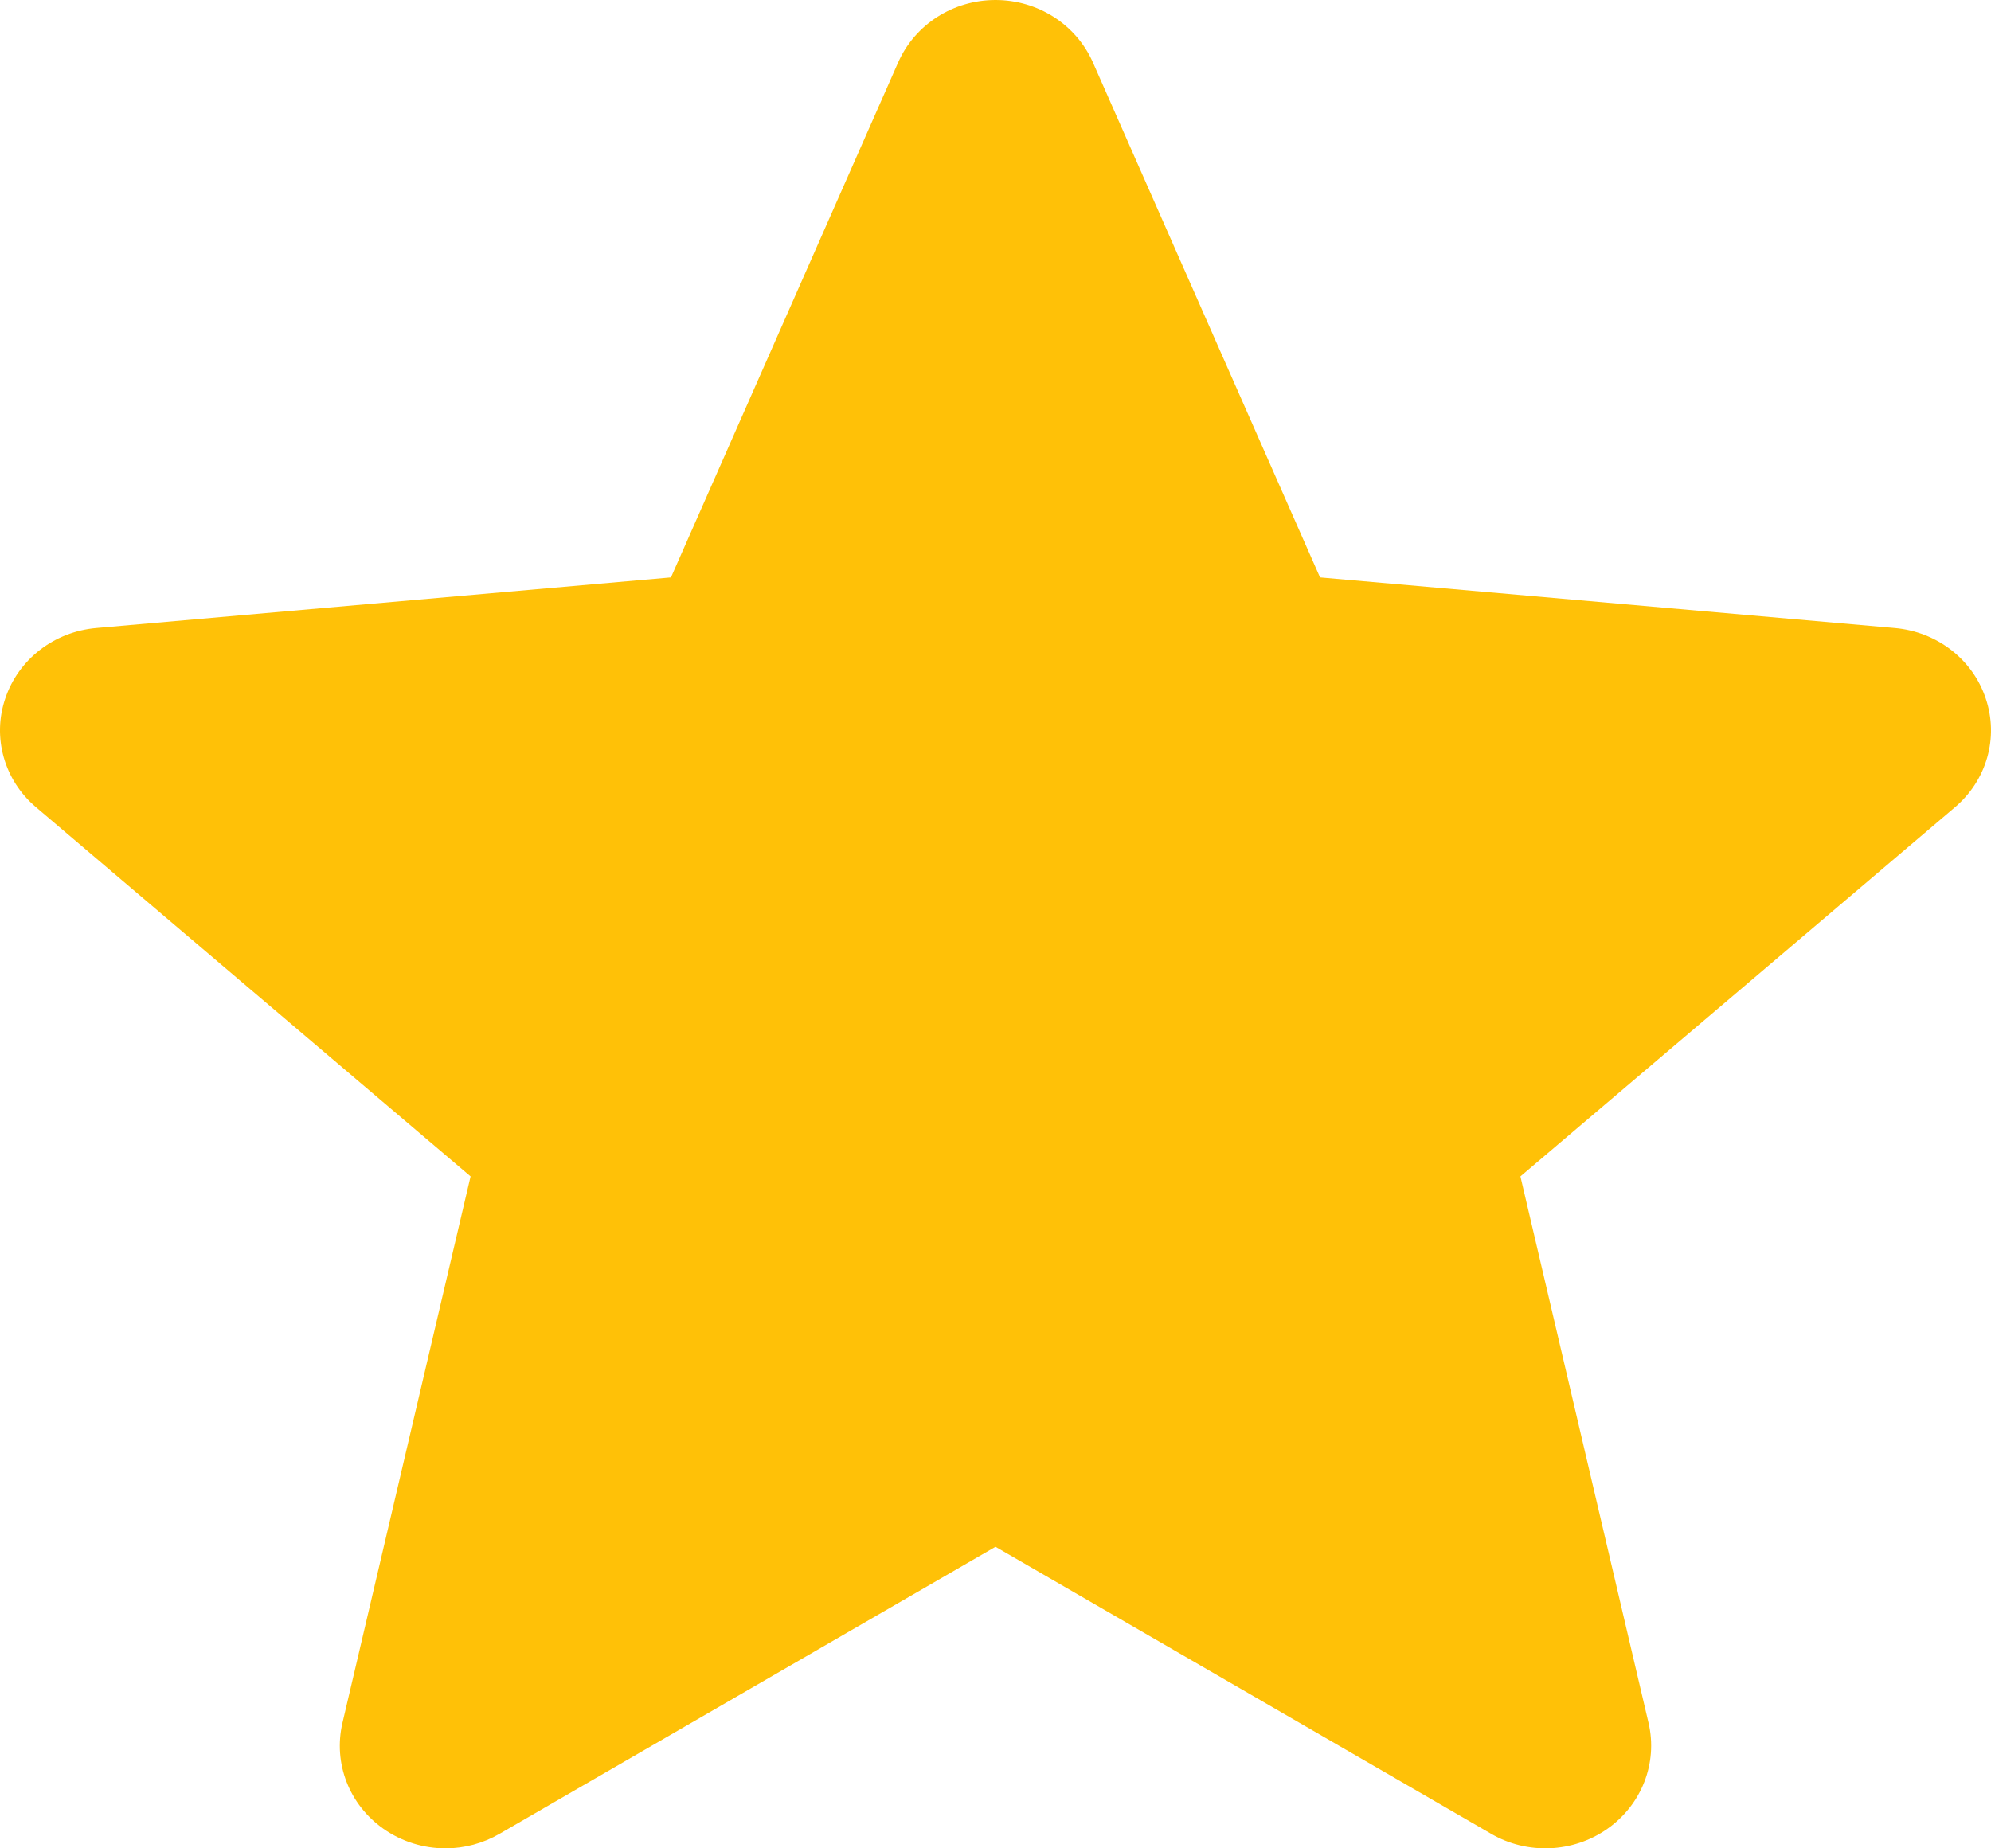 <svg width="14" height="13" viewBox="0 0 14 13" fill="none" xmlns="http://www.w3.org/2000/svg">
<path d="M13.963 4.913C13.872 4.638 13.62 4.443 13.323 4.417L9.282 4.061L7.684 0.437C7.566 0.172 7.298 0 7 0C6.702 0 6.434 0.172 6.316 0.438L4.718 4.061L0.677 4.417C0.38 4.443 0.129 4.638 0.037 4.913C-0.056 5.187 0.03 5.489 0.254 5.678L3.309 8.274L2.408 12.118C2.342 12.401 2.455 12.693 2.697 12.863C2.827 12.954 2.98 13 3.133 13C3.265 13 3.397 12.965 3.514 12.897L7 10.879L10.484 12.897C10.739 13.046 11.061 13.032 11.302 12.863C11.544 12.693 11.658 12.4 11.592 12.118L10.691 8.274L13.745 5.679C13.97 5.489 14.056 5.188 13.963 4.913Z" fill="#FFC107"/>
</svg>
